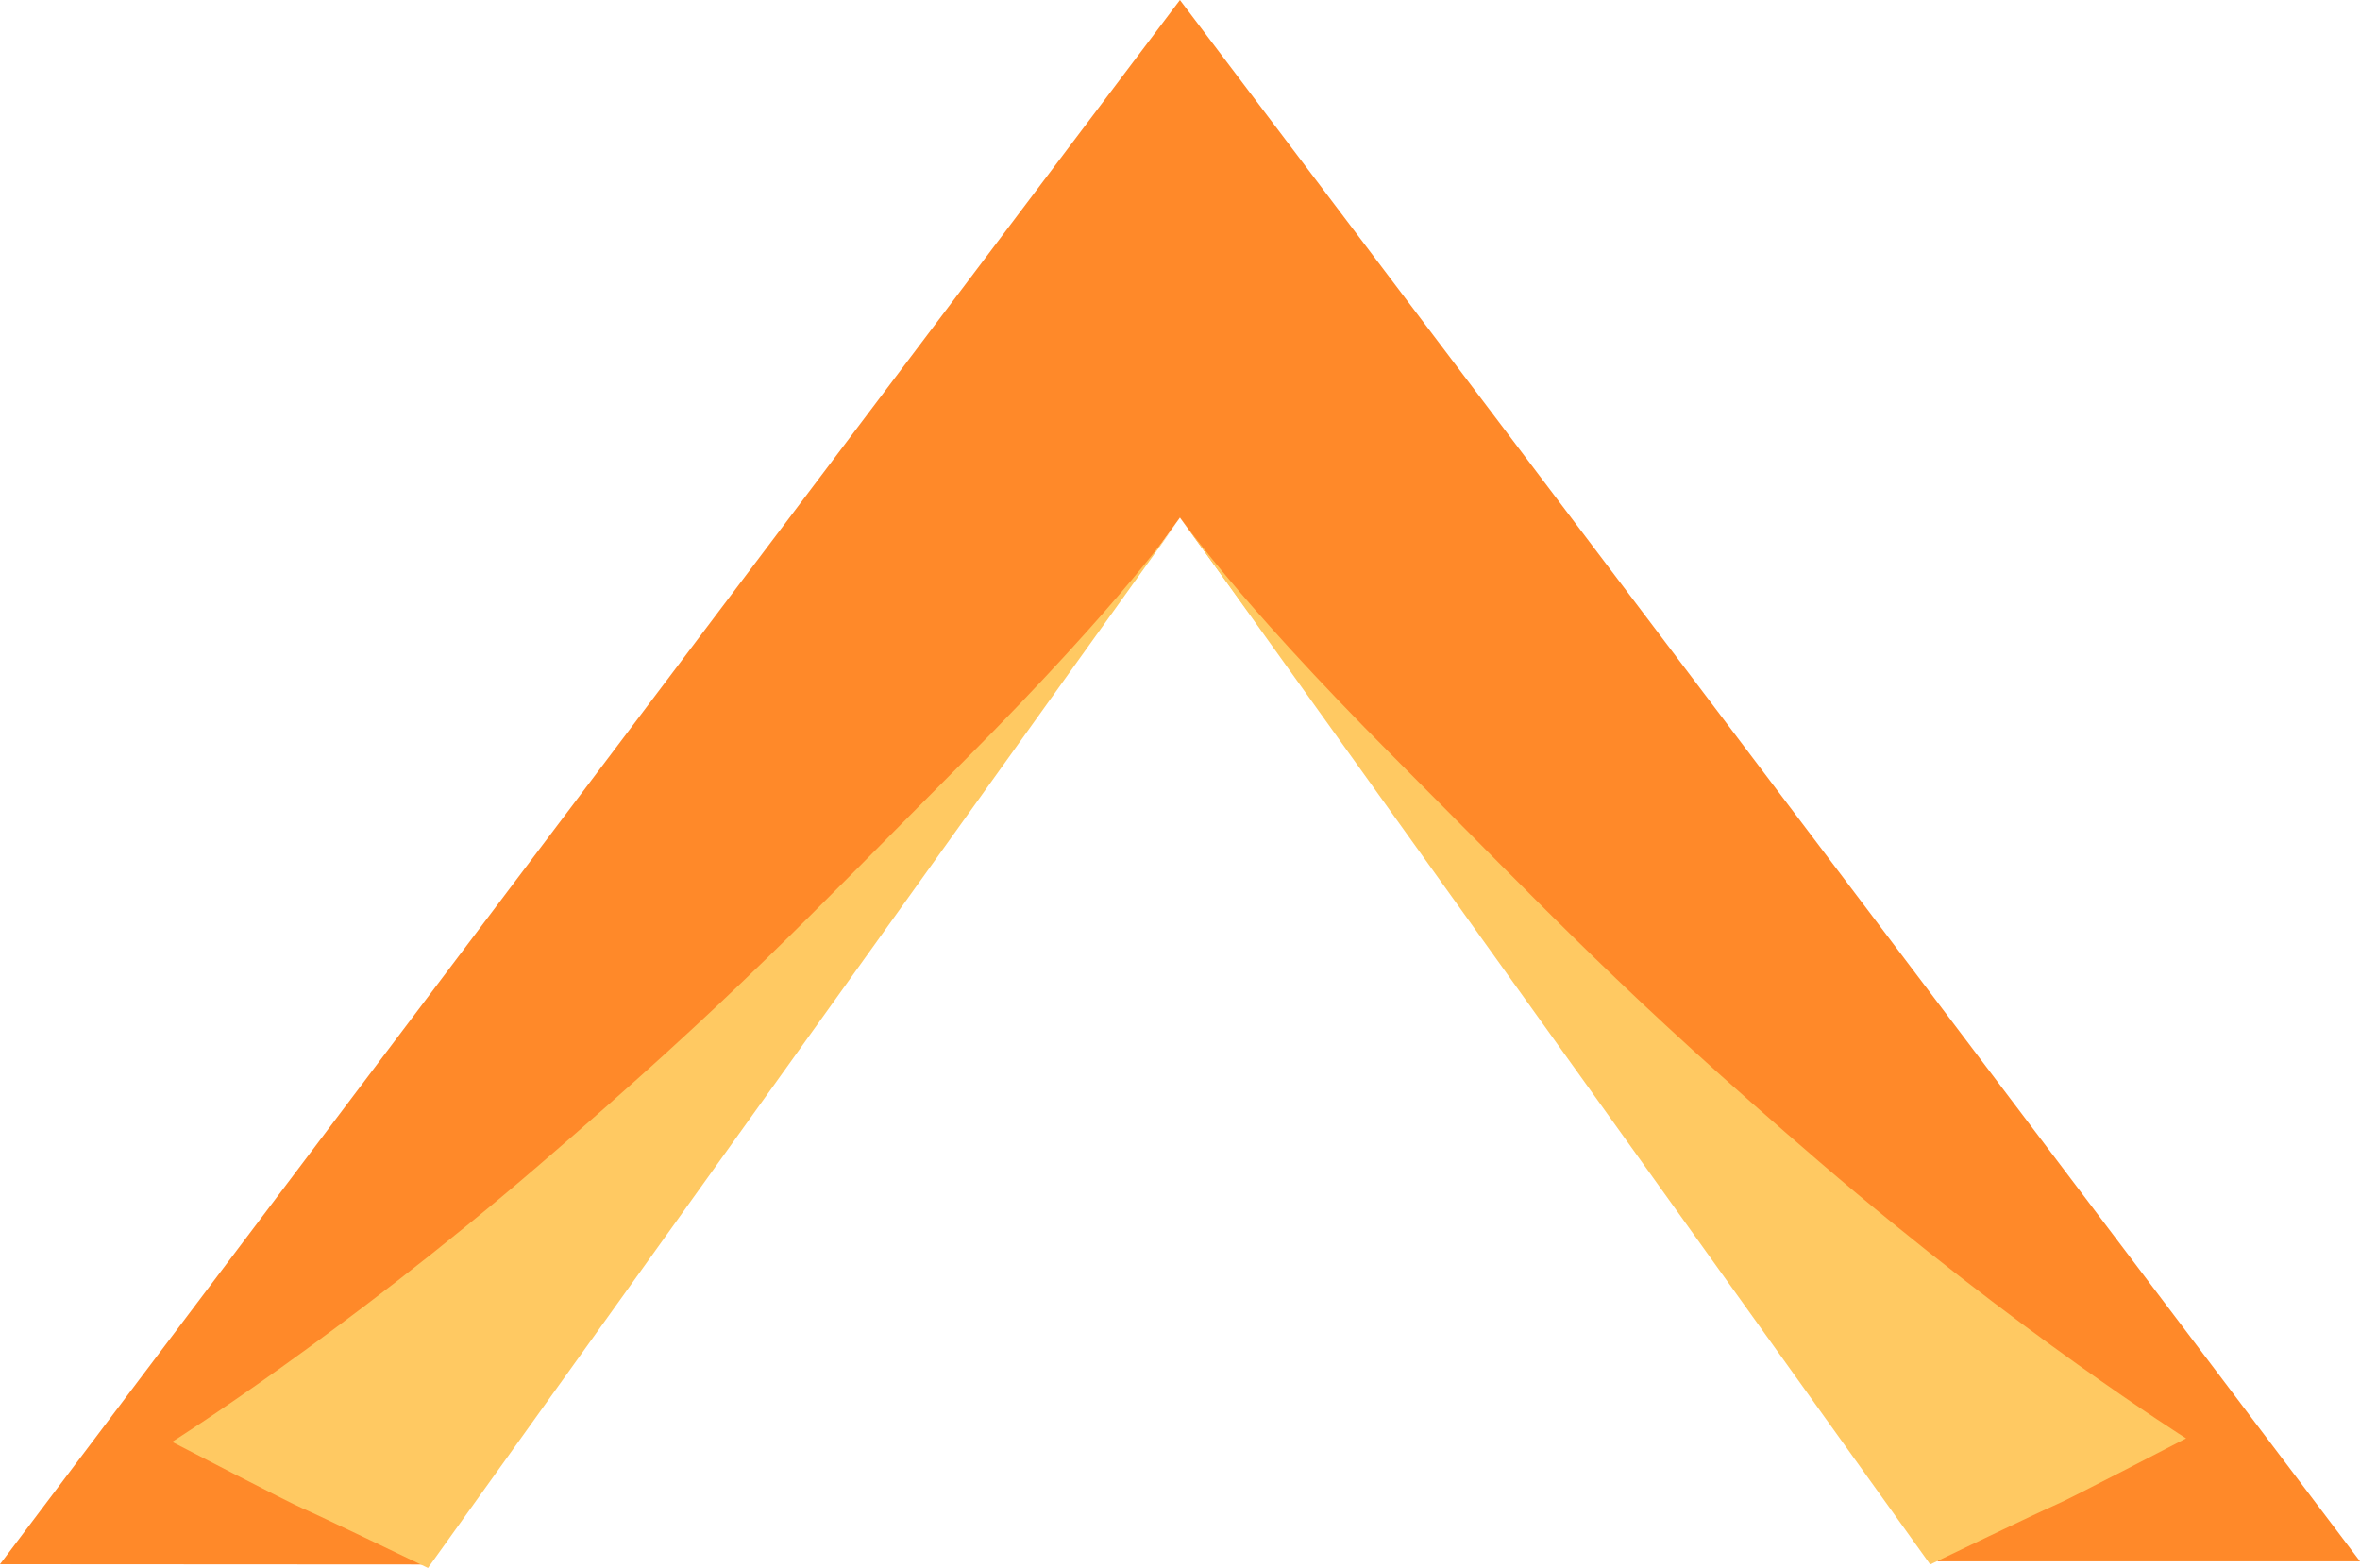 <?xml version="1.0" encoding="UTF-8"?>
<svg data-bbox="-0.001 0 2696.485 1791.492" viewBox="0 0 2696.484 1791.492" height="1791.492" width="2696.484" xmlns="http://www.w3.org/2000/svg" data-type="color">
    <g>
        <path fill="#ff8929" d="m1348.162 0 1348.322 1783.926h-482.268L1348.162 591.355 486.828 1787.492l-486.829-.268Z" data-color="1"/>
        <path fill="#ffc962" d="M2205.396 1787.492s130.25-62.777 143.715-68.275 148.686-75.795 148.686-75.795-192.01-120.795-418.453-315.521-303.859-279.434-487.324-463.387-246.818-277.648-246.818-277.648Z" data-color="2"/>
        <path fill="#ffc962" d="M489.005 1791.492s-130.25-62.777-143.715-68.275-148.686-75.795-148.686-75.795 192.01-120.795 418.453-315.521 303.859-279.434 487.324-463.387 246.818-277.648 246.818-277.648l-91.621 127.881Z" data-color="2"/>
    </g>
</svg>
